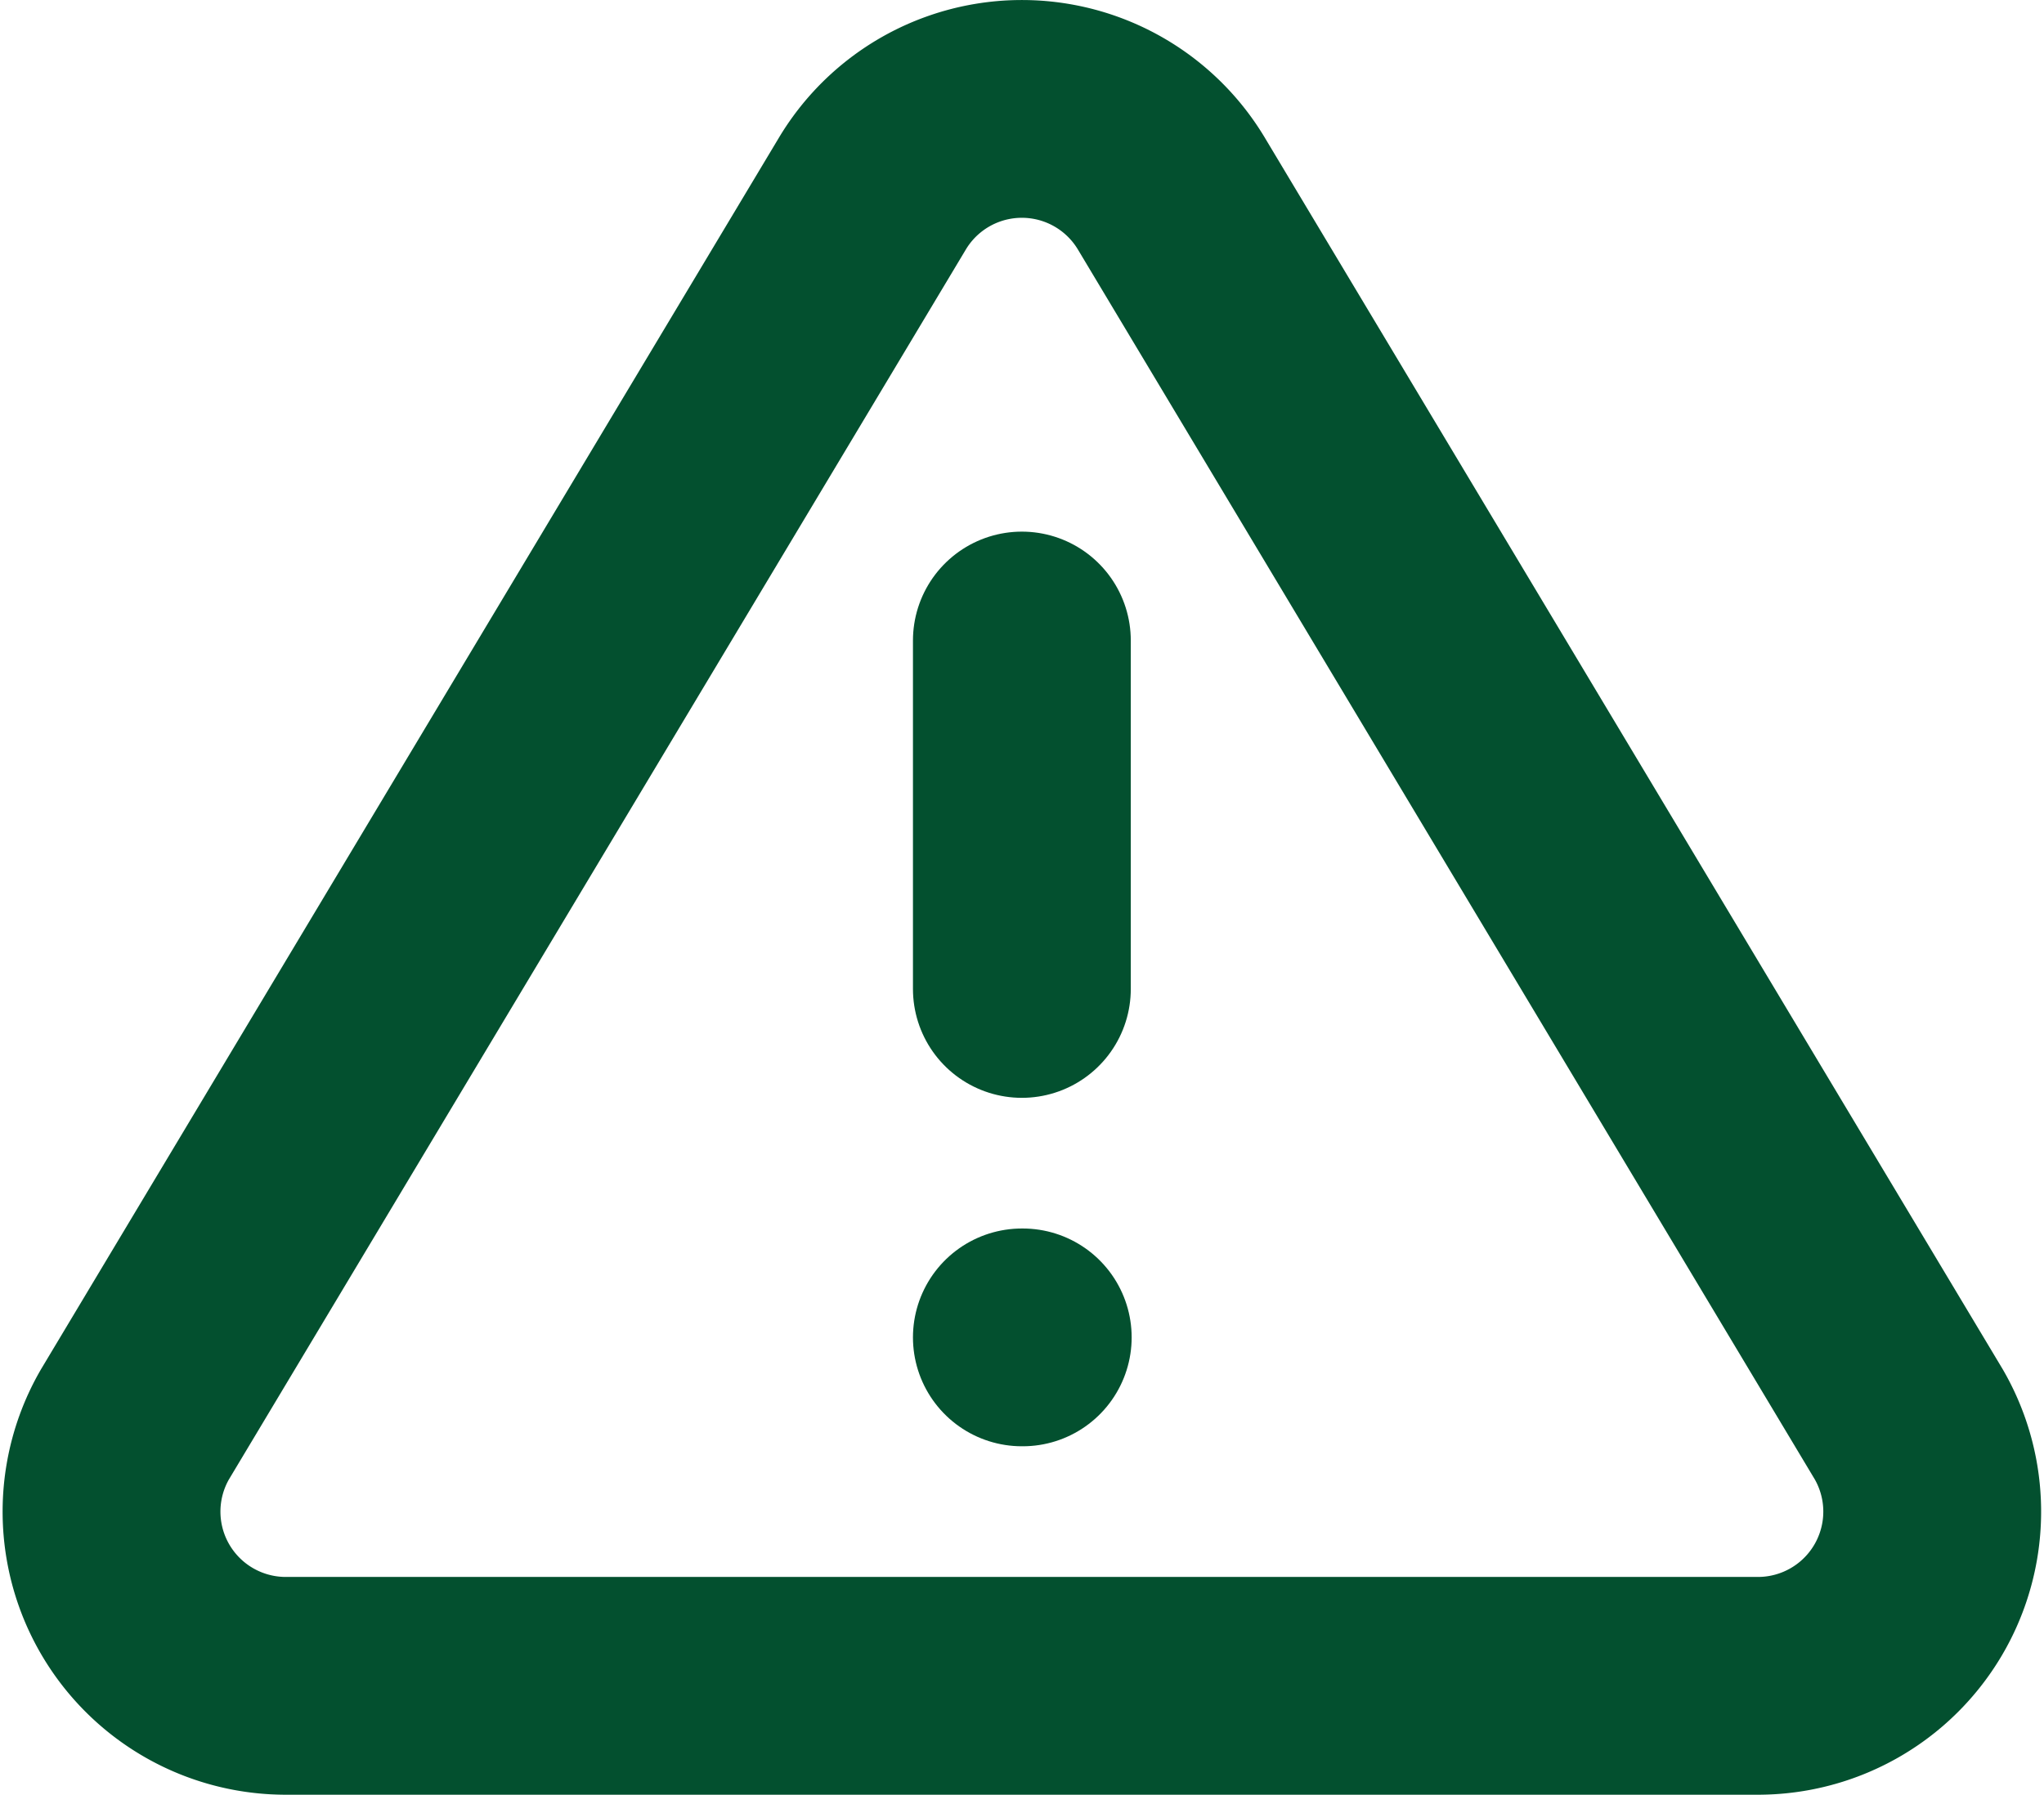 <svg xmlns="http://www.w3.org/2000/svg" width="23.459" height="20.603" viewBox="0 0 23.459 20.603">
  <g id="Group_5843" data-name="Group 5843" transform="translate(-0.272 -1.647)">
    <g id="Group_5842" data-name="Group 5842">
      <path id="Path_128" data-name="Path 128" d="M10.29,3.86,1.82,18a2,2,0,0,0,1.71,3H20.47a2,2,0,0,0,1.71-3L13.71,3.86a2,2,0,0,0-3.42,0Z" fill="none" stroke="#03502f" stroke-linecap="round" stroke-linejoin="round" stroke-width="2.5"/>
      <line id="Line_44" data-name="Line 44" y2="4" transform="translate(12 9)" fill="none" stroke="#03502f" stroke-linecap="round" stroke-linejoin="round" stroke-width="2.5"/>
    </g>
    <line id="Line_45" data-name="Line 45" x2="0.01" transform="translate(12 17)" fill="none" stroke="#03502f" stroke-linecap="round" stroke-linejoin="round" stroke-width="2.5"/>
  </g>
</svg>
